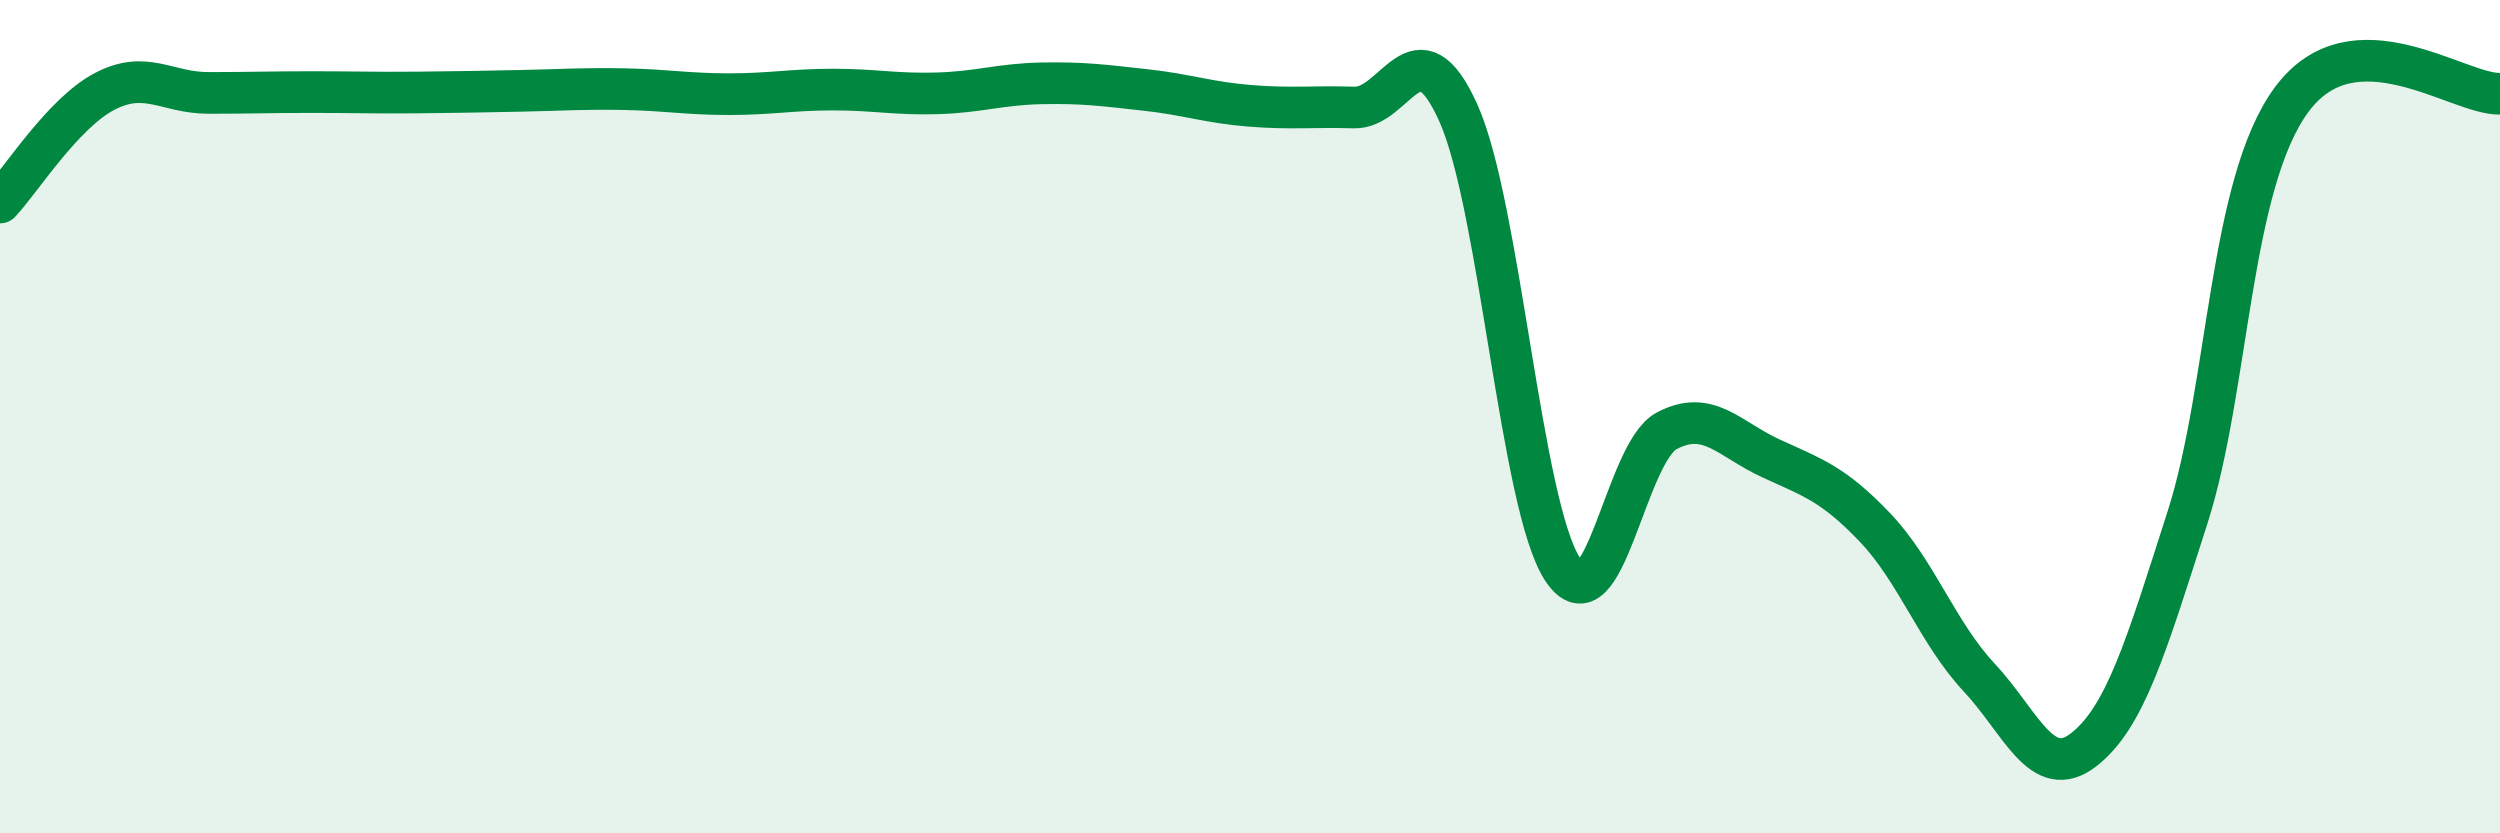 
    <svg width="60" height="20" viewBox="0 0 60 20" xmlns="http://www.w3.org/2000/svg">
      <path
        d="M 0,4.86 C 0.5,4.33 1.5,2.73 2.5,2.2 C 3.5,1.67 4,2.23 5,2.23 C 6,2.23 6.5,2.21 7.5,2.21 C 8.5,2.21 9,2.23 10,2.22 C 11,2.21 11.5,2.2 12.5,2.18 C 13.5,2.16 14,2.12 15,2.14 C 16,2.16 16.5,2.26 17.5,2.26 C 18.5,2.26 19,2.15 20,2.15 C 21,2.15 21.5,2.27 22.5,2.24 C 23.5,2.21 24,2.02 25,2 C 26,1.98 26.5,2.05 27.5,2.16 C 28.5,2.27 29,2.46 30,2.54 C 31,2.62 31.5,2.55 32.5,2.58 C 33.5,2.61 34,0.49 35,2.71 C 36,4.93 36.5,12.13 37.5,13.66 C 38.5,15.19 39,10.87 40,10.34 C 41,9.81 41.5,10.54 42.5,11 C 43.5,11.46 44,11.61 45,12.66 C 46,13.71 46.5,15.19 47.5,16.26 C 48.5,17.33 49,18.77 50,18 C 51,17.23 51.5,15.54 52.5,12.42 C 53.5,9.3 53.5,4.42 55,2.39 C 56.5,0.36 59,2.28 60,2.25L60 20L0 20Z"
        fill="#008740"
        opacity="0.1"
        stroke-linecap="round"
        stroke-linejoin="round"
      />
      <path
        d="M 0,4.86 C 0.5,4.33 1.5,2.73 2.5,2.2 C 3.5,1.67 4,2.23 5,2.23 C 6,2.23 6.5,2.21 7.5,2.21 C 8.5,2.21 9,2.23 10,2.22 C 11,2.21 11.5,2.2 12.5,2.18 C 13.5,2.16 14,2.12 15,2.14 C 16,2.16 16.5,2.26 17.5,2.26 C 18.5,2.26 19,2.15 20,2.15 C 21,2.15 21.5,2.27 22.5,2.24 C 23.5,2.21 24,2.02 25,2 C 26,1.98 26.5,2.05 27.5,2.16 C 28.5,2.27 29,2.46 30,2.54 C 31,2.62 31.5,2.55 32.5,2.58 C 33.5,2.61 34,0.49 35,2.71 C 36,4.93 36.5,12.13 37.5,13.66 C 38.5,15.19 39,10.87 40,10.34 C 41,9.81 41.5,10.54 42.5,11 C 43.5,11.46 44,11.61 45,12.66 C 46,13.71 46.5,15.19 47.5,16.26 C 48.5,17.33 49,18.77 50,18 C 51,17.23 51.5,15.54 52.5,12.42 C 53.5,9.3 53.5,4.42 55,2.39 C 56.5,0.36 59,2.28 60,2.25"
        stroke="#008740"
        stroke-width="1"
        fill="none"
        stroke-linecap="round"
        stroke-linejoin="round"
      />
    </svg>
  